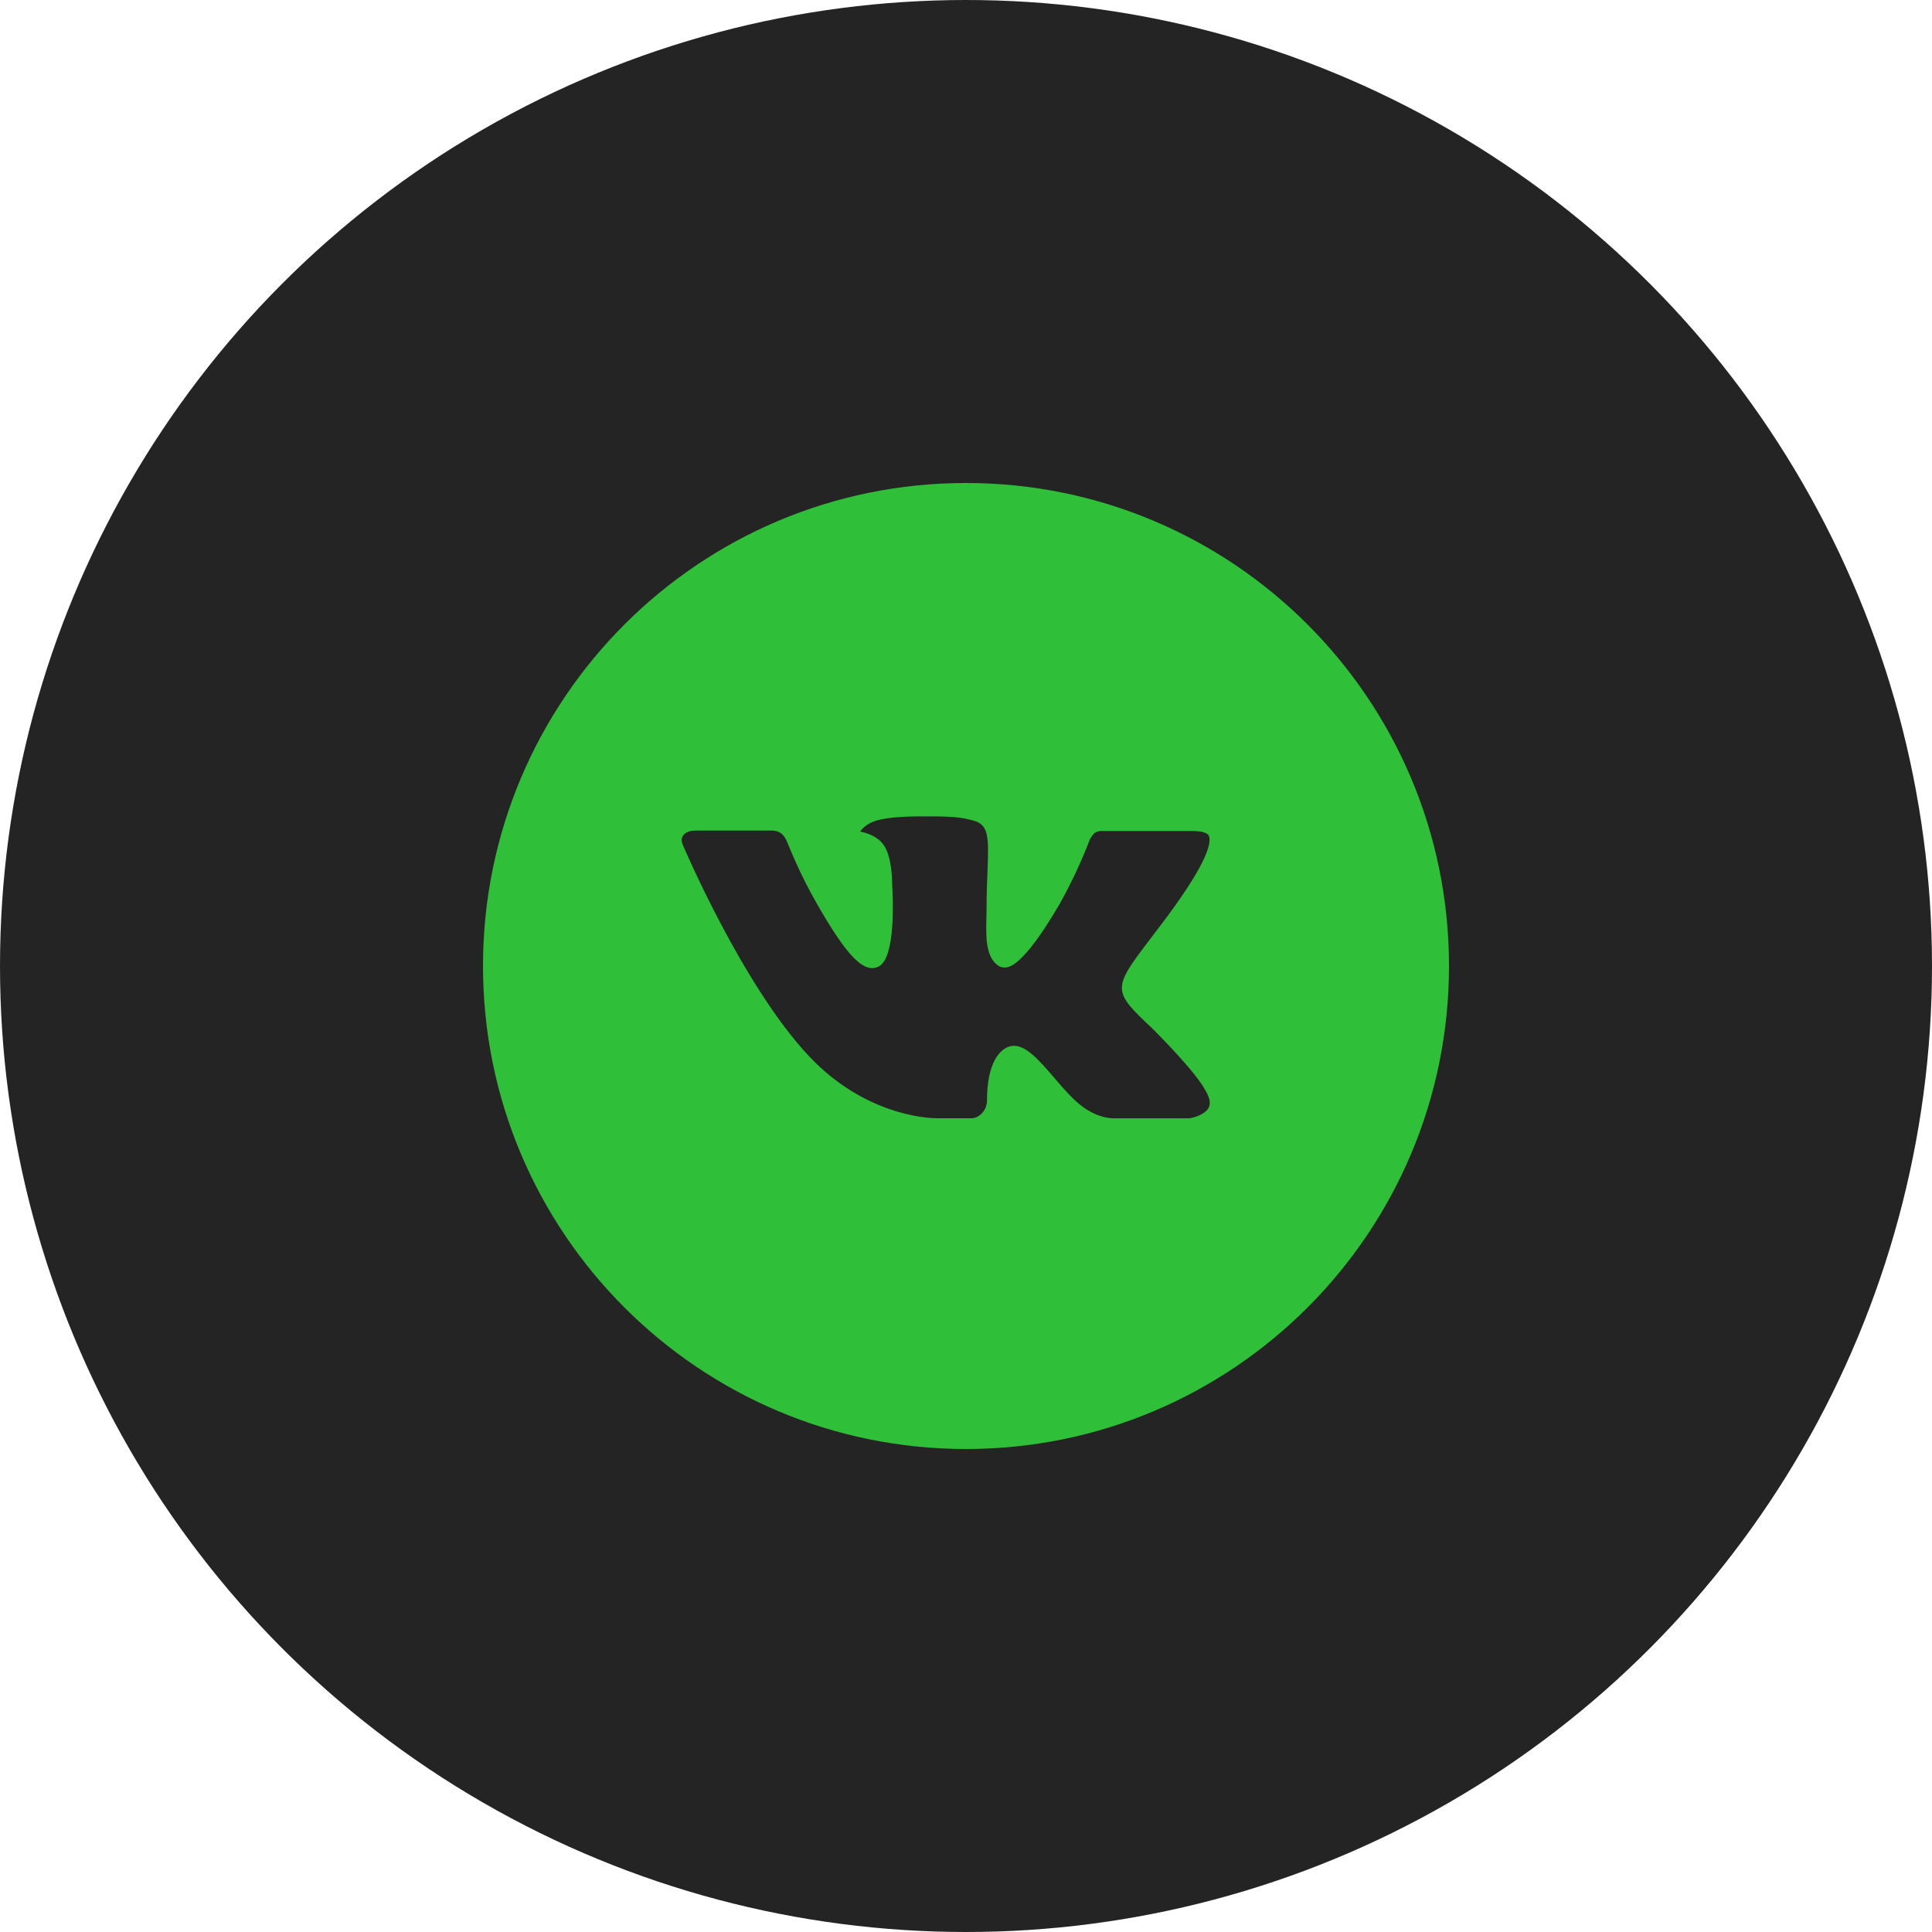 <?xml version="1.0" encoding="UTF-8"?> <svg xmlns="http://www.w3.org/2000/svg" width="40" height="40" viewBox="0 0 40 40" fill="none"><circle cx="20" cy="20" r="20" fill="#242424"></circle><path d="M20 10C14.477 10 10 14.477 10 20C10 25.523 14.477 30 20 30C25.523 30 30 25.523 30 20C30 14.477 25.523 10 20 10ZM23.846 21.282C23.846 21.282 24.73 22.155 24.948 22.56C24.954 22.569 24.957 22.577 24.959 22.581C25.048 22.73 25.069 22.846 25.025 22.932C24.952 23.076 24.702 23.147 24.617 23.153H23.054C22.946 23.153 22.719 23.125 22.444 22.935C22.232 22.788 22.024 22.545 21.821 22.308C21.518 21.956 21.255 21.652 20.991 21.652C20.957 21.652 20.924 21.657 20.892 21.668C20.692 21.732 20.435 22.018 20.435 22.778C20.435 23.016 20.248 23.152 20.116 23.152H19.4C19.156 23.152 17.887 23.067 16.762 21.88C15.384 20.427 14.145 17.512 14.134 17.485C14.056 17.297 14.218 17.196 14.394 17.196H15.972C16.182 17.196 16.251 17.324 16.299 17.438C16.355 17.57 16.561 18.096 16.9 18.688C17.449 19.652 17.785 20.044 18.055 20.044C18.106 20.043 18.155 20.03 18.2 20.006C18.552 19.81 18.486 18.555 18.471 18.295C18.471 18.246 18.47 17.733 18.29 17.488C18.16 17.309 17.941 17.242 17.807 17.217C17.861 17.142 17.932 17.082 18.015 17.041C18.256 16.92 18.692 16.902 19.124 16.902H19.365C19.833 16.908 19.954 16.939 20.124 16.981C20.468 17.064 20.475 17.285 20.445 18.045C20.435 18.26 20.426 18.504 20.426 18.792C20.426 18.854 20.423 18.921 20.423 18.992C20.413 19.378 20.4 19.817 20.673 19.997C20.709 20.019 20.75 20.031 20.792 20.031C20.887 20.031 21.172 20.031 21.945 18.705C22.183 18.278 22.39 17.835 22.565 17.378C22.58 17.351 22.626 17.268 22.68 17.235C22.72 17.215 22.765 17.205 22.809 17.205H24.665C24.867 17.205 25.005 17.235 25.031 17.314C25.077 17.438 25.023 17.816 24.176 18.962L23.798 19.462C23.03 20.468 23.03 20.519 23.846 21.282Z" fill="#30BF38"></path></svg> 